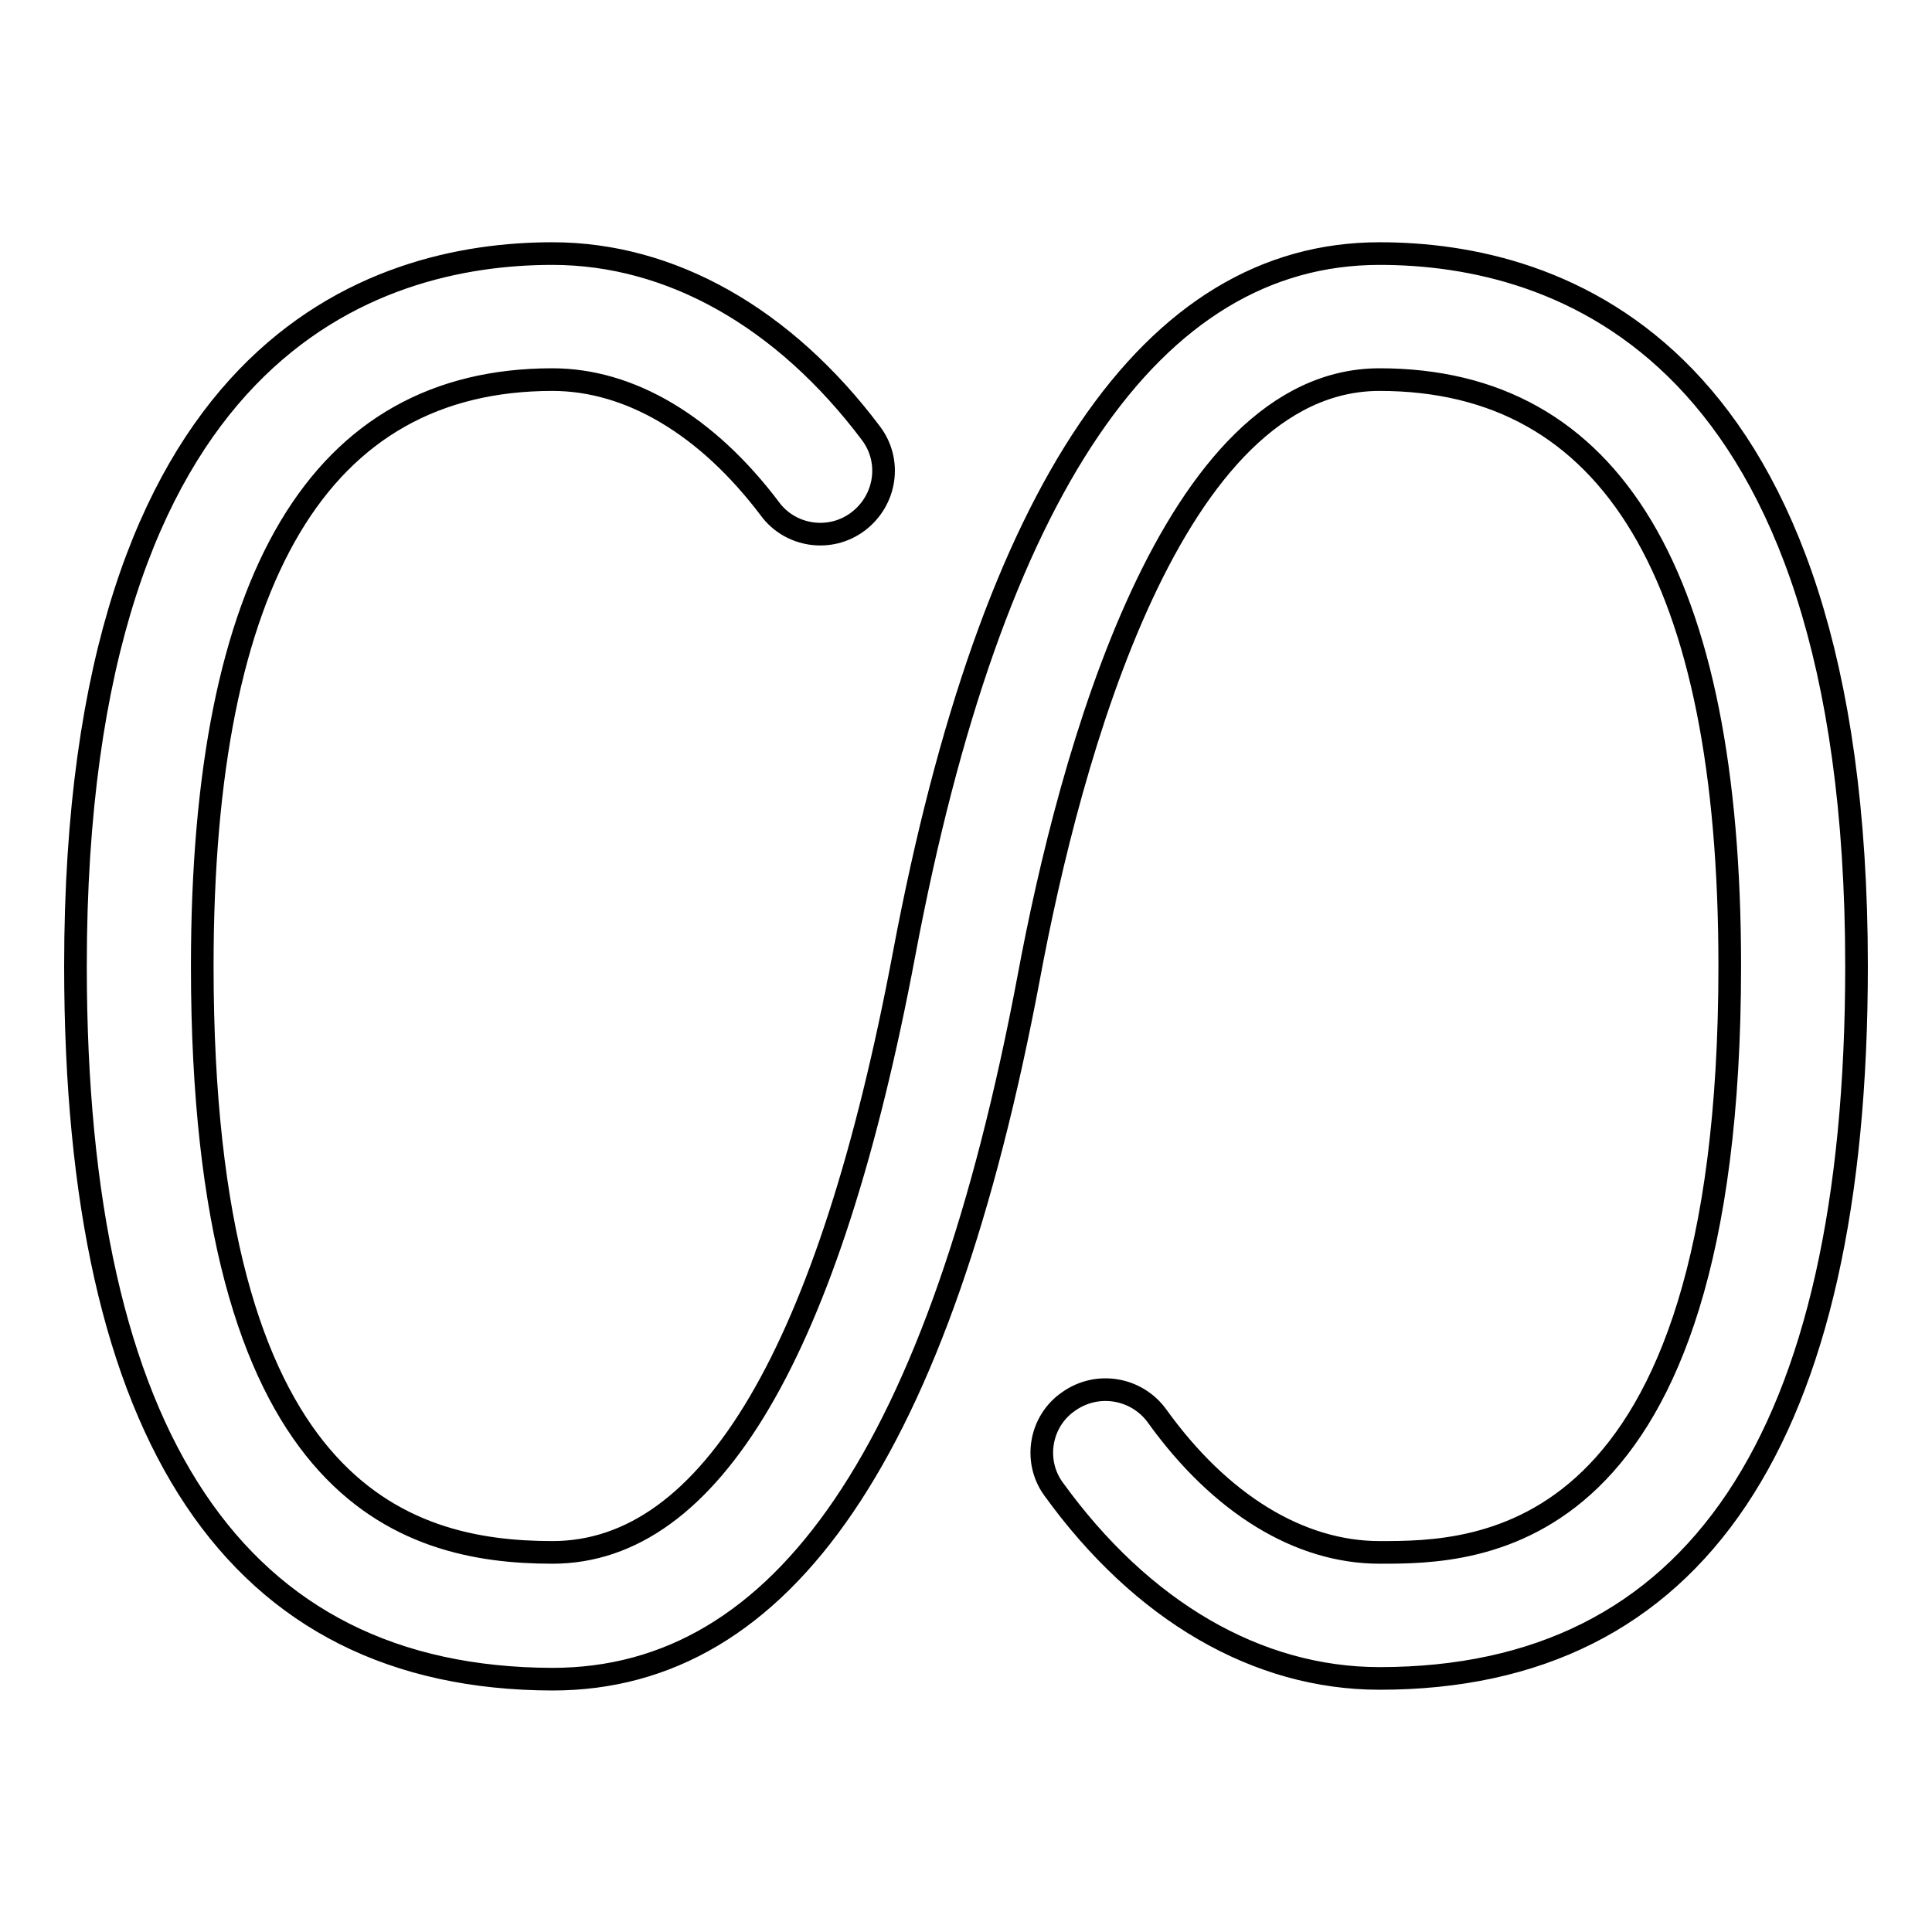 <?xml version="1.0" encoding="utf-8"?>
<!-- Svg Vector Icons : http://www.onlinewebfonts.com/icon -->
<!DOCTYPE svg PUBLIC "-//W3C//DTD SVG 1.1//EN" "http://www.w3.org/Graphics/SVG/1.1/DTD/svg11.dtd">
<svg version="1.1" xmlns="http://www.w3.org/2000/svg" xmlns:xlink="http://www.w3.org/1999/xlink" x="0px" y="0px" viewBox="0 0 256 256" enable-background="new 0 0 256 256" xml:space="preserve">
<g><g><path stroke-width="3" fill-opacity="0" stroke="#000000"  d="M182.8,222.4c-16.2,0-31.5-8.9-43.2-25.1c-2.7-3.7-1.8-9,2-11.6c3.8-2.7,9-1.8,11.7,1.9c8.4,11.7,18.9,18.1,29.5,18.1c12.7,0,46.4,0,46.4-77.7c0-51.6-15.6-77.7-46.4-77.7c-27.5,0-41,49.7-46.5,79.3c-11.8,62.5-32.4,92.9-63.1,92.9C31.3,222.4,10,190.6,10,128c0-82.1,39.6-94.4,63.2-94.4c15.7,0,30.7,8.5,42.2,23.8c2.8,3.7,2,8.9-1.7,11.7c-3.7,2.8-9,2-11.7-1.7c-8.3-11-18.5-17.1-28.8-17.1c-30.8,0-46.4,26.2-46.4,77.7c0,69.6,26.5,77.7,46.4,77.7c21,0,36.7-26.7,46.6-79.3c11.6-61.6,32.8-92.8,63-92.8c23.6,0,63.2,12.3,63.2,94.4C246,190.6,224.7,222.4,182.8,222.4z"/></g></g>
</svg>
